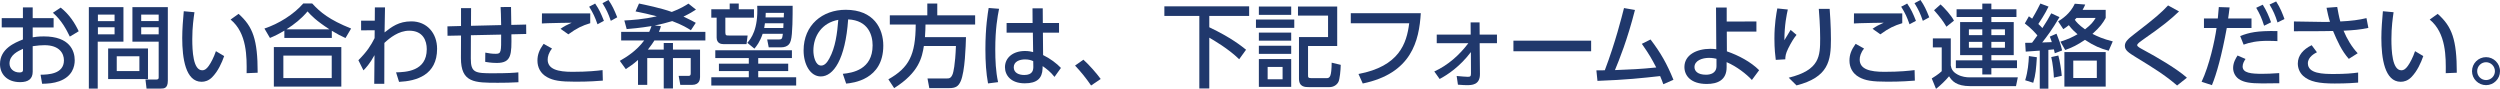 <svg enable-background="new 0 0 828.09 29.43" height="29.43" viewBox="0 0 828.09 29.43" width="828.09" xmlns="http://www.w3.org/2000/svg"><g fill="#20386c"><path d="m17.76 6v3.09h-6.93v3.27c.66-.12 1.86-.3 3.69-.3 8.58 0 10.23 4.77 10.23 7.92 0 2.07-.78 5.37-5.13 6.93-1.86.66-3.66.81-5.67.84l-.51-3c2.4-.03 7.74-.15 7.74-4.77 0-2.19-1.41-5.01-6.42-5.01-1.05 0-2.28.09-3.93.33v8.46c0 2.34-1.41 3.45-4.17 3.45-4.41 0-6.66-2.76-6.66-5.97 0-5.1 4.86-7.08 7.59-8.16v-3.99h-7.02v-3.09h7.02v-3.54h3.24v3.54zm-10.14 10.17c-1.65.75-4.47 2.04-4.47 4.86 0 1.68 1.35 2.97 3.27 2.97 1.2 0 1.2-.51 1.2-.93zm12.48-13.65c2.85 2.25 4.65 5.04 5.97 7.83l-2.94 1.77c-1.14-2.34-2.73-5.4-5.61-7.89z"/><path d="m29.43 2.37h11.46v11.43h-8.52v15.54h-2.94zm3 2.46v2.16h5.52v-2.16zm0 4.2v2.34h5.52v-2.34zm16.59 7.02v10.14h-13.2v-10.14zm-10.35 2.58v4.92h7.5v-4.92zm13.89-4.83h-8.7v-11.43h11.73v24.39c0 2.52-1.29 2.58-2.28 2.58h-4.77l-.36-3h3.66c.69 0 .72-.39.72-.75zm-5.79-8.97v2.16h5.79v-2.16zm0 4.2v2.34h5.79v-2.34z"/><path d="m64.41 4.05c-.27 1.92-.72 4.86-.72 8.91 0 3.9.27 10.32 3.3 10.32.96 0 1.62-.72 2.16-1.47.72-.99 1.68-2.82 2.37-4.86l2.73 1.62c-.75 2.19-2.04 5.07-4.02 7.05-1.14 1.11-2.34 1.47-3.45 1.47-5.31 0-6.42-7.77-6.42-14.49 0-2.94.27-6.18.51-8.88zm17.28 20.19c.06-5.31.18-13.26-5.31-17.76l2.64-1.89c4.74 4.2 6.33 8.49 6.33 19.5z"/><path d="m114.44 12.6c-1.5-.69-2.58-1.23-4.53-2.4v2.37h-15.72v-2.43c-1.8 1.08-2.91 1.65-4.77 2.43l-1.83-3.12c4.71-1.56 9.69-4.65 12.87-8.31h2.94c2.67 2.91 5.64 5.4 12.9 8.31zm-1.38 3v13.08h-22.35v-13.08zm-3.18 2.82h-16.02v7.44h16.02zm-.75-8.7c-4.5-2.94-6.03-4.56-7.26-5.94-2.01 2.4-4.32 4.23-6.99 5.94z"/><path d="m119.61 10.05v-3.21h4.53l.03-4.38h3.36c-.12 5.22-.12 6-.15 8.28 2.37-1.86 4.71-3.66 8.88-3.66 5.13 0 8.52 3.87 8.52 9.09 0 8.67-6.78 10.68-12.6 10.95l-.99-3.15c3.12-.09 10.17-.27 10.17-7.68 0-2.76-1.2-6.12-5.79-6.12-3.54 0-6.48 2.4-8.25 4.05 0 2.49 0 3.42-.03 13.53h-3.33l.09-9.48c-1.56 2.88-2.97 4.35-3.66 5.04l-1.68-3.36c2.88-2.88 4.14-4.89 5.37-7.32l.03-2.61z"/><path d="m166 8.31c-.06-3.63-.09-4.05-.18-5.97l3.45-.03c.03.93.06 5.07.09 5.94l4.92-.12.03 3.12-4.92.12c.09 6.6.12 9.48-4.83 9.48-.36 0-1.83 0-3.84-.36l.03-3.06c1.29.24 2.13.39 3.45.39 1.83 0 1.83-.54 1.8-6.36l-10.02.21-.03 7.68c-.03 4.74 1.5 4.92 7.17 4.92 5.16 0 7.05-.15 8.58-.3l.03 3.27c-2.85.15-4.23.18-6.78.18-7.77 0-12.3 0-12.27-8.25l.03-7.41-4.47.09-.03-3.12 4.5-.12v-5.91h3.33l-.03 5.85z"/><path d="m182.85 16.08c-1.11 1.38-1.44 2.67-1.44 3.66 0 3.24 3.48 4.05 8.16 4.05 5.22 0 8.28-.36 10.02-.57l.09 3.48c-1.38.12-4.56.36-9.03.36-5.25 0-7.38-.39-9.42-1.5-2.25-1.23-3.21-3.3-3.21-5.49 0-1.95.6-3.54 2.04-5.55zm12.66-8.4c-2.67.81-4.41 1.62-7.26 3.69l-2.58-1.83c1.23-.87 2.13-1.32 3.69-2.01-1.35.03-5.58.06-7.89.15-.75.03-1.29.06-1.98.09l.03-3.33h15.99zm1.62-6.51c1.29 1.86 1.95 3.3 2.91 5.73l-2.13 1.14c-.84-2.43-1.44-3.69-2.76-5.82zm4.41-1.17c1.26 1.8 1.92 3.24 2.91 5.73l-2.13 1.17c-.81-2.4-1.47-3.78-2.76-5.85z"/><path d="m215.05 10.56c.42-.96.54-1.29.75-1.92-4.11.66-6.78.87-8.22.99l-.78-2.85c2.43-.12 6.3-.36 10.77-1.38-2.43-.66-4.59-1.11-7.05-1.62l1.14-2.61c1.74.36 7.32 1.5 10.86 2.79 2.88-1.08 4.53-2.13 5.52-2.76l2.49 1.98c-.9.6-2.16 1.38-4.14 2.31 2.31 1.08 3.24 1.62 4.08 2.07l-1.62 2.46c-.99-.63-2.85-1.8-6.18-3.03-1.71.51-3.84 1.08-5.82 1.44l2.07.24c-.15.54-.27 1.02-.66 1.89h15.39v2.85h-16.89c-.42.66-.96 1.53-2.16 3.03h5.25v-2.19h3.06v2.19h8.97v9.15c0 .81-.27 2.52-2.61 2.52h-3.93l-.54-2.97h3.15c.57 0 .84-.12.84-.81v-5.1h-5.88v10.08h-3.06v-10.08h-5.46v8.88h-3.06v-8.25c-1.47 1.32-2.79 2.22-4.05 3.03l-1.98-2.73c2.19-1.26 5.49-3.27 8.07-6.75h-7.62v-2.85z"/><path d="m244.7 1.17v1.89h5.04v2.79h-9.48v4.86c0 1.05.3 1.05 1.17 1.05h6.21l-.36 2.85h-7.71c-.72 0-2.19-.24-2.19-2.19v-6.57h-1.77v-2.79h6.09v-1.89zm17.61 18.06h-11.16v1.86h9.93v2.46h-9.93v2.04h12.57v2.73h-28.11v-2.73h12.42v-2.04h-9.9v-2.46h9.9v-1.86h-11.1v-2.58h25.38zm-4.35-6.15c1.05 0 1.14-.24 1.35-1.89h-6.69c-.9 2.7-2.07 4.14-2.73 4.92l-2.34-1.92c1.23-1.44 3.63-4.47 3.27-12.27h11.73c0 3.12 0 9.51-.6 11.49-.21.72-.69 2.28-3.33 2.28h-3.99l-.51-2.61zm1.5-3.81c0-.21.06-1.32.06-1.56h-6.15c-.03.39-.09.75-.24 1.56zm-5.82-5.01c0 .3-.06.96-.06 1.5h6.03c0-.45.06-1.29.06-1.5z"/><path d="m279.17 24.45c3.18-.3 9.87-1.38 9.87-9.42 0-3.33-1.38-8.28-8.1-8.61-.93 13.35-4.92 18.9-9.06 18.9-3.48 0-5.7-3.99-5.7-8.61 0-8.43 6.24-13.47 13.95-13.47 9.33 0 12.45 6.24 12.45 11.88 0 11.34-10.17 12.36-12.3 12.57zm-9.75-7.65c0 1.74.63 4.92 2.58 4.92 1.14 0 1.98-1.02 2.7-2.34 2.04-3.72 2.61-8.31 2.97-12.81-5.4.99-8.25 5.28-8.25 10.23z"/><path d="m306.02 15.24c-.6 3.69-1.53 8.73-9.84 13.95l-1.92-2.91c6.9-3.9 9-8.13 9.06-18.15h-8.58v-3.06h12.42v-3.9h3.3v3.9h12.54v3.06h-16.44c-.03 1.05-.03 2.25-.18 4.17h13.59c-.09 2.82-.3 11.37-1.77 14.64-.75 1.65-1.62 2.25-3.87 2.25h-6.51l-.6-3.21h6.54c.54 0 1.32 0 1.86-1.62.12-.39.78-2.64 1.02-9.12z"/><path d="m330.93 2.91c-.51 2.55-1.26 6.63-1.26 13.41 0 3.66.15 7.32.93 10.89l-3.33.42c-.63-3.42-.87-7.05-.87-11.31 0-7.35.81-12.03 1.08-13.68zm19.86 4.71v3.21h-5.34l.06 7.41c2.31 1.11 4.56 2.82 5.91 4.26l-2.13 2.97c-1.35-1.71-2.76-2.76-3.93-3.57l-.03.87c-.12 3.12-1.8 4.83-5.88 4.83-4.68 0-6.57-2.73-6.57-5.34 0-3.18 2.7-5.37 6.63-5.37 1.26 0 2.1.21 2.7.36l-.09-6.42h-8.7v-3.21h8.61l-.03-4.86h3.39l.03 4.86zm-8.55 12.63c-.6-.27-1.38-.57-2.7-.57-1.8 0-3.75.69-3.75 2.61 0 1.86 1.71 2.55 3.48 2.55 2.85 0 3.03-1.68 3-2.91z"/><path d="m361.41 28.32c-1.74-2.55-3.48-4.65-5.31-6.6l2.76-1.95c2.04 1.83 4.44 4.62 5.73 6.39z"/><path d="m385.68 2.1h28.08v3.18h-13.2v3.75c7.26 3.45 10.68 6.24 12.18 7.44l-2.28 3.15c-3.6-3.51-8.55-6.36-9.9-7.14v16.83h-3.3v-24.03h-11.58z"/><path d="m428.71 6.48v2.76h-12.69v-2.76zm-1.02-4.32v2.76h-10.71v-2.76zm0 8.64v2.67h-10.71v-2.67zm0 4.35v2.7h-10.71v-2.7zm0 4.41v9.21h-10.71v-9.21zm-2.85 2.61h-4.95v4.08h4.95zm18.09-6.93h-9.66v9.6c0 .78 0 1.05 1.2 1.05h4.92c1.14 0 1.65-.51 1.71-5.13l3 .72c-.03 1.86-.33 4.77-.75 5.61-.51 1.05-1.65 1.77-3 1.77h-6.69c-1.38 0-3.39 0-3.39-2.82v-13.77h9.63v-7.11h-9.96v-3h12.99z"/><path d="m470.62 4.38c-.57 9.15-3.03 19.92-19.23 23.28l-1.41-3.15c13.47-2.55 15.96-10.08 16.8-16.8h-19.35v-3.33z"/><path d="m475.9 14.31v-2.85h11.25l-.03-4.05h2.97l.03 4.05h5.73v2.85h-5.73l.09 10.23c.03 3.66-2.82 3.66-4.26 3.66-.24 0-1.62 0-3.03-.15l-.42-2.88c1.2.15 3.57.27 3.69.27.87 0 1.05-.18 1.05-1.2l-.03-6.99c-3.63 4.8-7.68 7.5-10.35 8.91l-1.77-2.49c4.53-2.07 8.28-5.4 11.28-9.36z"/><path d="m527.04 13.47v3.51h-25.74v-3.51z"/><path d="m528.78 23.31c.09 0 2.52-.03 2.79-.03 3.51-9.24 5.61-17.67 6.36-20.61l3.63.63c-2.55 9.99-5.19 16.44-6.63 19.92 5.25-.21 8.4-.33 13.68-.87-1.62-3.06-2.19-4.14-4.77-7.83l2.88-1.44c3.45 4.53 5.43 8.07 7.59 13.35l-3.36 1.47c-.33-.9-.48-1.38-1.05-2.7-6 .66-11.07 1.23-20.76 1.59z"/><path d="m572.01 17.01c3.9 1.35 7.92 3.48 10.68 6.24l-2.4 3.24c-1.8-1.95-5.01-4.47-8.37-5.91v1.71c0 4.26-3.03 5.52-6.57 5.52-5.37 0-7.41-2.82-7.41-5.61 0-3.99 4.02-6.03 8.58-6.03.87 0 1.35.06 1.98.15l-.09-13.83h3.54v4.65l9.84-.03v3.36h-9.81zm-3.45 2.46c-.6-.12-1.32-.3-2.49-.3-2.25 0-4.8.9-4.8 3.06 0 1.29 1.05 2.52 3.81 2.52 1.41 0 3.48-.45 3.48-2.88z"/><path d="m592.19 3.15c-.36 1.62-1.11 4.98-1.14 10.17.93-1.59 1.53-2.58 2.07-3.42l1.95 1.65c-.9 1.11-1.74 2.46-2.76 4.5-.87 1.77-.93 2.61-.96 3.6l-3.15.18c-.15-1.17-.45-3.63-.45-7.02 0-4.86.63-8.25.96-10.02zm13.86-.21c.42 5.49.42 9.24.42 10.08 0 7.08-.78 12.54-11.4 15.27l-2.58-2.55c10.35-2.55 10.41-7.2 10.41-13.14 0-4.2-.33-8.01-.45-9.66h3.6z"/><path d="m617.44 16.08c-1.11 1.38-1.44 2.67-1.44 3.66 0 3.24 3.48 4.05 8.16 4.05 5.22 0 8.28-.36 10.02-.57l.09 3.48c-1.38.12-4.56.36-9.03.36-5.25 0-7.38-.39-9.42-1.5-2.25-1.23-3.21-3.3-3.21-5.49 0-1.95.6-3.54 2.04-5.55zm12.66-8.4c-2.67.81-4.41 1.62-7.26 3.69l-2.58-1.83c1.23-.87 2.13-1.32 3.69-2.01-1.35.03-5.58.06-7.89.15-.75.03-1.29.06-1.98.09l.03-3.33h15.99zm1.62-6.51c1.29 1.86 1.95 3.3 2.91 5.73l-2.13 1.14c-.84-2.43-1.44-3.69-2.76-5.82zm4.41-1.17c1.26 1.8 1.92 3.24 2.91 5.73l-2.13 1.17c-.81-2.4-1.47-3.78-2.76-5.85z"/><path d="m640.23 12.72h5.94v8.97c.18.93.42 2.01 2.25 3 1.44.78 2.94.93 3.99.93h15.96l-.6 2.91h-15.12c-4.68 0-6.09-1.74-7.05-3.27-.99 1.2-2.85 3.06-4.32 4.17l-1.41-3.45c.42-.27 2.28-1.38 3.3-2.4v-7.89h-2.94zm2.55-11.25c1.11.96 3.57 3.63 4.44 5.37l-2.49 2.01c-1.17-1.95-2.07-3.15-4.11-5.46zm25.14 4.17h-8.31v1.68h7.41v10.95h-7.41v1.71h8.49v2.58h-8.49v2.1h-3v-2.1h-8.76v-2.58h8.76v-1.71h-7.35v-10.95h7.35v-1.68h-8.52v-2.58h8.52v-1.86h3v1.86h8.31zm-15.75 4.08v1.92h4.44v-1.92zm0 4.14v1.95h4.44v-1.95zm7.44-4.14v1.92h4.5v-1.92zm0 4.14v1.95h4.5v-1.95z"/><path d="m682.18 5.67c-2.49 4.23-4.2 6.45-5.73 8.4.51-.03 2.73-.09 3.18-.12-.21-.69-.36-1.08-.66-1.83l2.22-.96c.81 1.98 1.38 3.51 1.86 5.55l-2.43.93c-.09-.45-.21-1.02-.3-1.29-.27.03-1.56.15-1.83.18v12.84h-2.85v-12.6c-.54.03-4.41.3-4.65.33l-.18-2.91c.15 0 1.92-.03 2.28-.03.78-1.05.87-1.17 1.77-2.43-.63-.75-2.1-2.43-4.17-3.96l1.35-2.37c.39.27.45.3 1.08.78 1.44-2.4 2.22-3.99 2.73-5.01l2.7 1.02c-1.11 2.37-3.12 5.37-3.39 5.76.57.51.93.87 1.35 1.35 1.47-2.28 1.92-3 2.94-4.89zm-11.37 20.91c.9-2.88 1.14-5.76 1.23-8.01l2.64.39c-.24 3.78-.39 5.76-1.2 8.46zm9.51-.87c-.06-1.59-.36-4.68-.87-6.81l2.34-.51c.51 1.71.99 4.92 1.14 6.72zm17.16-19.77c-.96 1.74-1.83 2.97-4.38 5.28 1.74.87 3.39 1.65 6.72 2.49l-1.35 3.09c-2.7-.72-4.86-1.62-7.86-3.6-2.55 1.71-4.17 2.52-6.54 3.36l-1.59-2.76c2.85-.93 4.08-1.56 5.67-2.46-.69-.6-1.92-1.65-2.88-3-.66.51-.99.78-1.83 1.32l-1.71-2.58c1.29-.81 3.96-2.49 5.52-5.85l3.45.27c-.21.48-.39.96-.87 1.77h7.65zm0 22.74h-13.68v-11.43h13.68zm-2.94-8.61h-7.8v5.76h7.8zm-6.72-14.13c-.39.42-.42.45-.57.6.39.6 1.32 1.74 3.39 3.18 2.07-1.62 2.76-2.52 3.51-3.78z"/><path d="m721.14 28.32c-4.26-3.63-7.86-5.82-13.59-9.33-2.46-1.53-3.72-2.31-3.72-3.81 0-1.38 1.08-2.31 3.33-4.05 6.9-5.31 8.67-6.87 10.98-9.33l3.63 1.98c-2.67 2.55-5.07 4.59-12.15 9.51-.72.51-1.71 1.2-1.71 1.68 0 .45 1.02.99 1.86 1.44 4.89 2.61 11.43 6.48 14.61 9.33z"/><path d="m729.25 27.09c2.58-5.46 4.38-13.68 4.95-17.82h-4.17v-3.15h4.59c.21-2.07.24-2.49.33-3.78l3.57.12c-.21 1.86-.3 2.43-.48 3.66h7.74v3.15h-8.19c-1.65 9.03-3.42 15.36-4.92 18.93zm14.55-7.56c-.45.66-.96 1.56-.96 2.49 0 2.19 2.88 2.43 6.51 2.43.96 0 3.66-.06 5.61-.24l.03 3.36c-1.89.03-3.78.06-5.67.06-4.17 0-5.88-.42-7.23-1.14-1.62-.84-2.4-2.46-2.4-3.96 0-1.83.93-3.3 1.47-4.14zm10.56-5.91c-.84-.03-1.74-.09-3.21-.09-3.72 0-6 .54-7.98 1.26l-1.14-2.85c3-1.17 5.52-1.77 12.33-1.65zm-4.86-12.06c1.26 1.98 2.01 3.75 2.76 5.82l-2.31 1.14c-.78-2.46-1.35-3.75-2.61-5.94zm4.44-1.08c1.38 2.07 2.19 4.26 2.76 5.82l-2.31 1.14c-.75-2.43-1.41-3.87-2.64-5.94z"/><path d="m778.01 19.5c-2.37-2.67-3.84-5.94-5.22-9.24-1.23.03-3.57.06-3.72.06l-9.24.03v-3.24l9.39.15c1.17.03 1.89 0 2.55-.03-.48-1.47-.81-3.06-1.14-4.65l3.54-.27c.21 1.17.6 3.39 1.02 4.8 3.78-.18 6.3-.54 8.67-1.11l.63 3.24c-3 .63-4.8.75-8.22.93 1.14 2.73 2.7 5.37 4.68 7.47zm-10.56-2.19c-.63.33-3 1.5-3 3.66 0 3.45 5.07 3.54 8.58 3.54 3.93 0 6.03-.21 8.07-.48v3.33c-1.23.09-3.54.3-7.74.3-5.19 0-8.31-.57-10.47-2.52-1.26-1.17-1.77-2.7-1.77-4.11 0-2.7 1.83-4.71 4.59-6.06z"/><path d="m792.84 4.05c-.27 1.92-.72 4.86-.72 8.91 0 3.9.27 10.32 3.3 10.32.96 0 1.62-.72 2.16-1.47.72-.99 1.68-2.82 2.37-4.86l2.73 1.62c-.75 2.19-2.04 5.07-4.02 7.05-1.14 1.11-2.34 1.47-3.45 1.47-5.31 0-6.42-7.77-6.42-14.49 0-2.94.27-6.18.51-8.88zm17.28 20.19c.06-5.31.18-13.26-5.31-17.76l2.64-1.89c4.74 4.2 6.33 8.49 6.33 19.5z"/><path d="m828.09 23.58c0 2.55-2.07 4.62-4.62 4.62s-4.65-2.07-4.65-4.62c0-2.58 2.1-4.65 4.65-4.65 2.52 0 4.62 2.07 4.62 4.65zm-7.56 0c0 1.62 1.32 2.94 2.94 2.94s2.94-1.32 2.94-2.94c0-1.65-1.35-2.97-2.94-2.97-1.62 0-2.94 1.32-2.94 2.97z"/></g></svg>